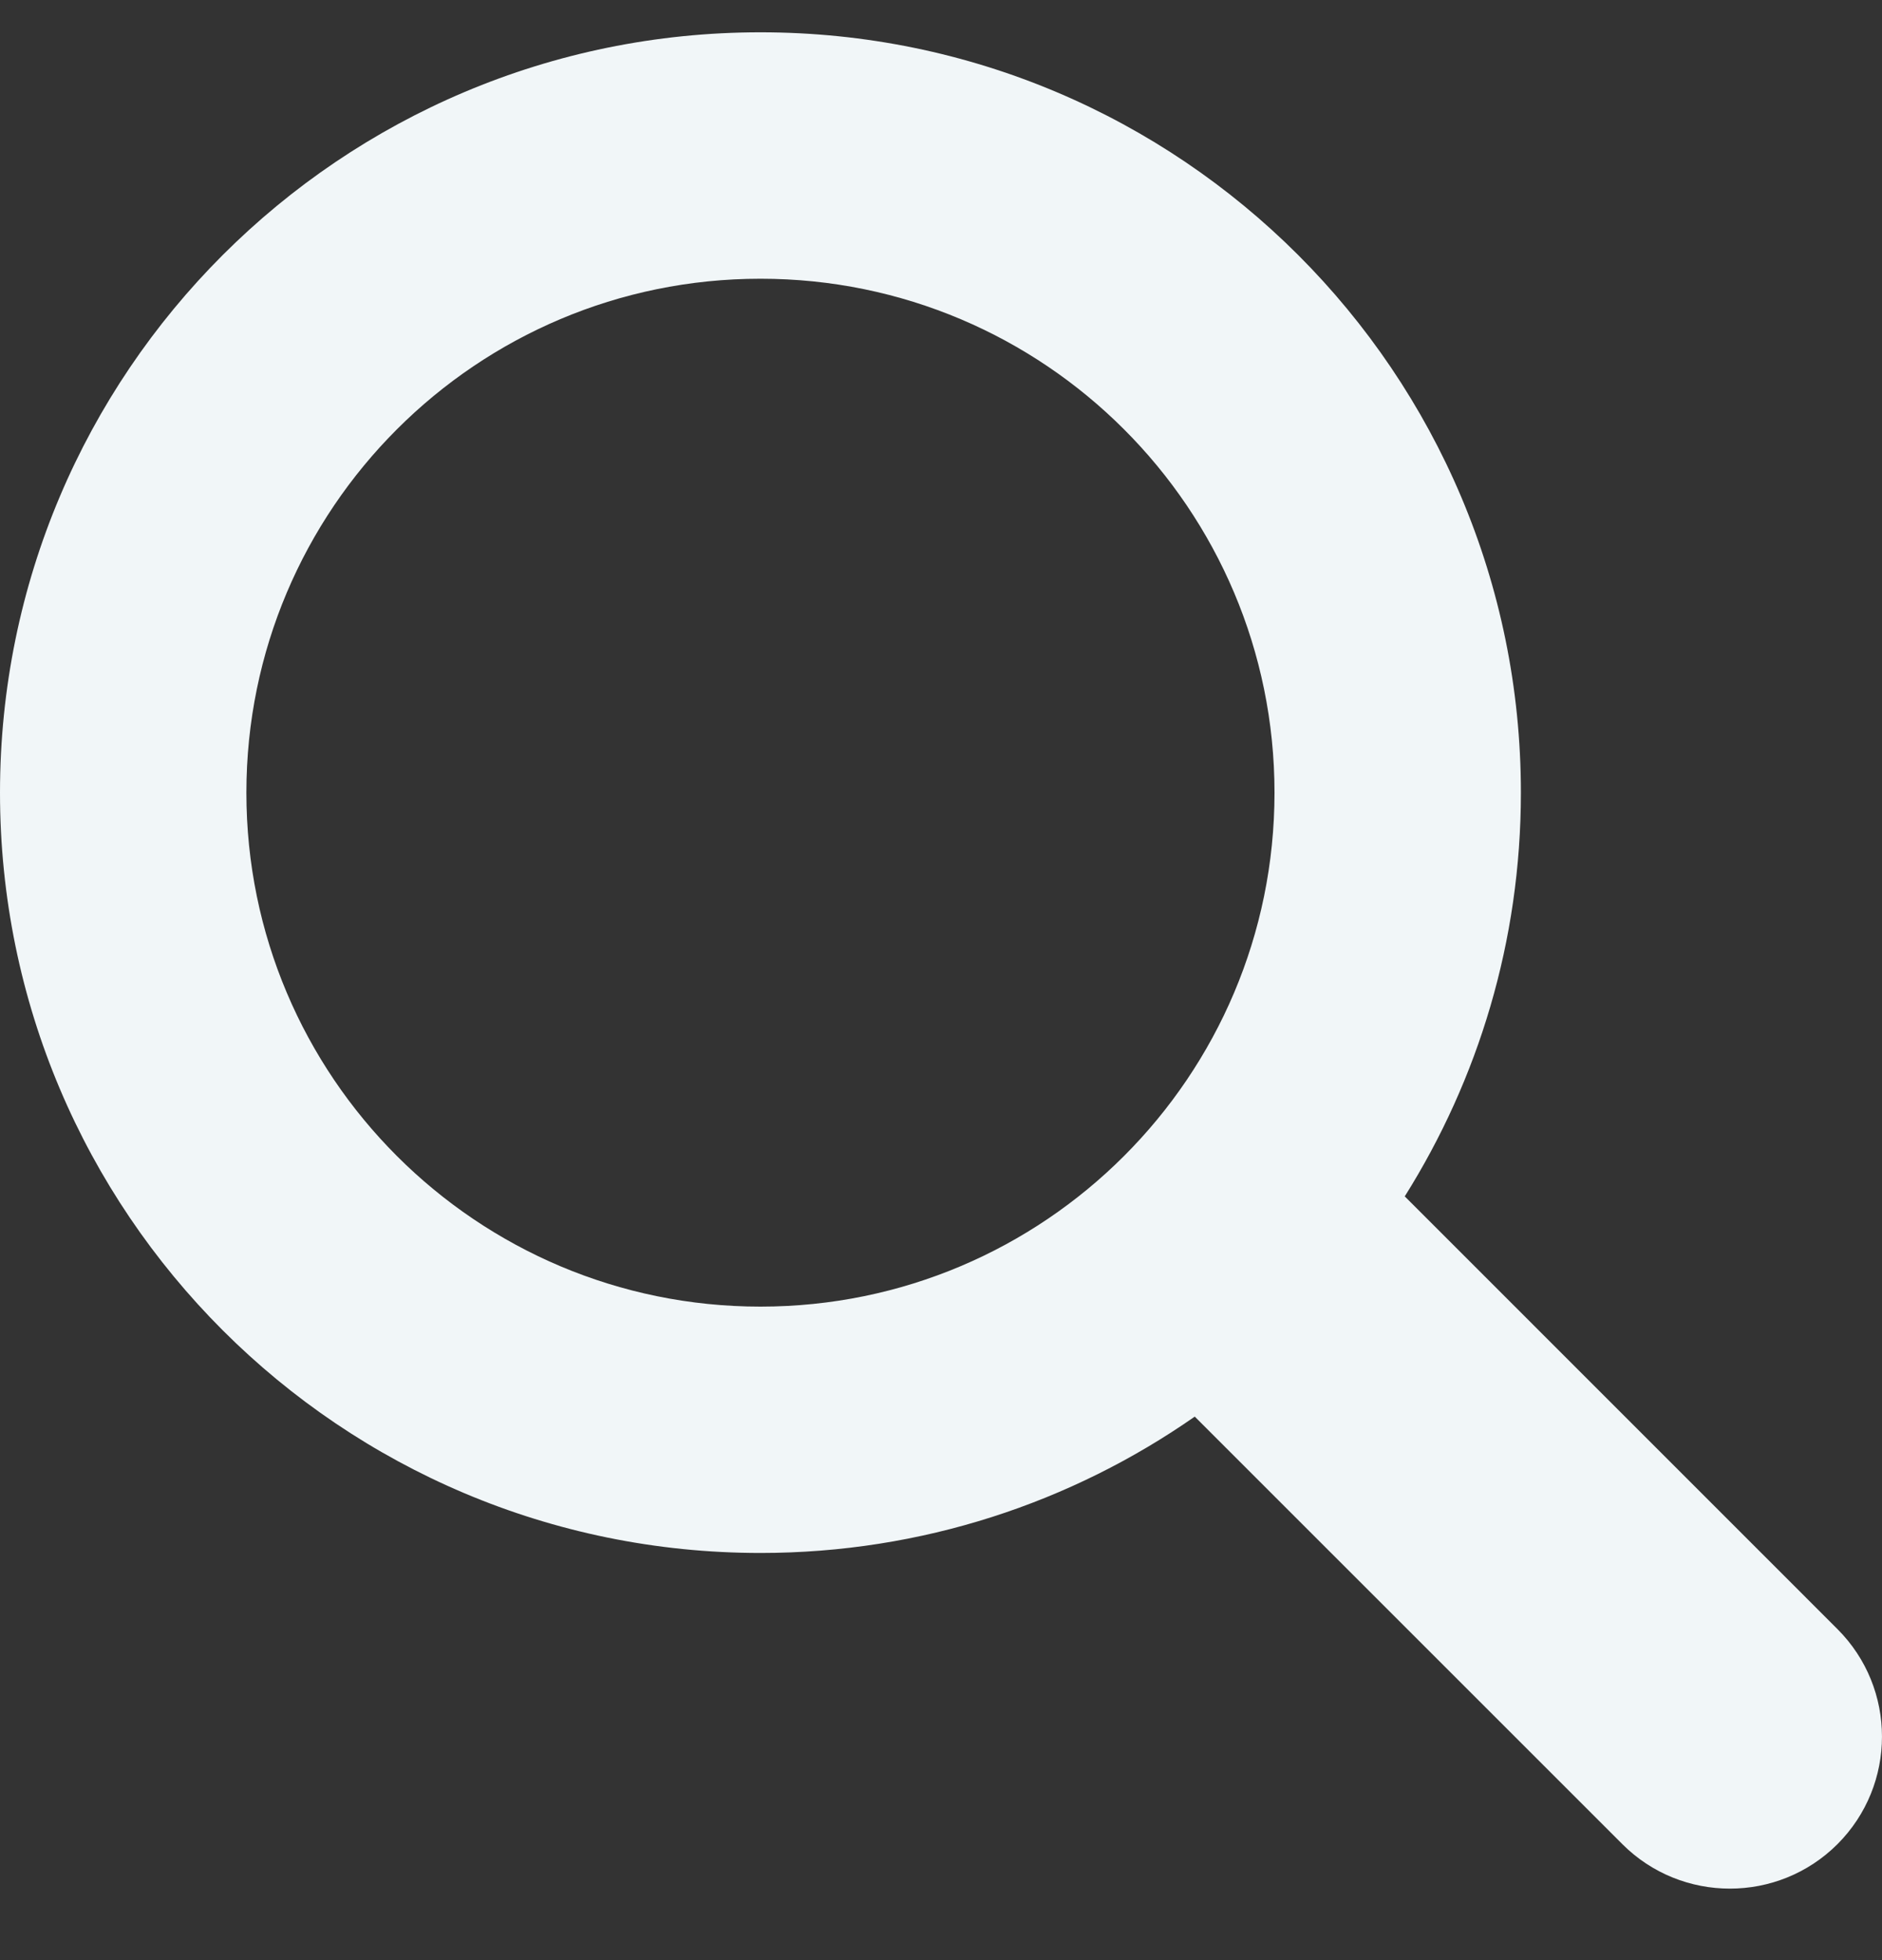 <?xml version="1.0" encoding="UTF-8"?>
<svg xmlns="http://www.w3.org/2000/svg" width="24" height="25" viewBox="0 0 24 25" fill="none">
  <rect x="0" y="0" width="24" height="25" fill="#333333" stroke="none"/>
  <g clip-path="url(#clip0_522_8570)">
    <path d="M23.432 20.778L17.914 15.259C18.851 13.767 19.395 12.003 19.395 10.11C19.395 4.754 15.053 0.412 9.698 0.412C4.342 0.412 0 4.754 0 10.11C0 15.466 4.341 19.807 9.698 19.807C11.758 19.807 13.666 19.163 15.236 18.068L20.689 23.521C21.067 23.899 21.564 24.088 22.06 24.088C22.557 24.088 23.053 23.899 23.432 23.521C24.189 22.763 24.189 21.535 23.432 20.778ZM9.698 16.665C6.077 16.665 3.142 13.73 3.142 10.11C3.142 6.49 6.077 3.555 9.698 3.555C13.318 3.555 16.253 6.49 16.253 10.11C16.253 13.73 13.318 16.665 9.698 16.665Z" fill="#F1F6F8"></path>
  </g>
  <defs>
    <clipPath id="clip0_522_8570">
      <rect width="24" height="24" fill="white" transform="translate(0 0.25)"></rect>
    </clipPath>
  </defs>
</svg>
